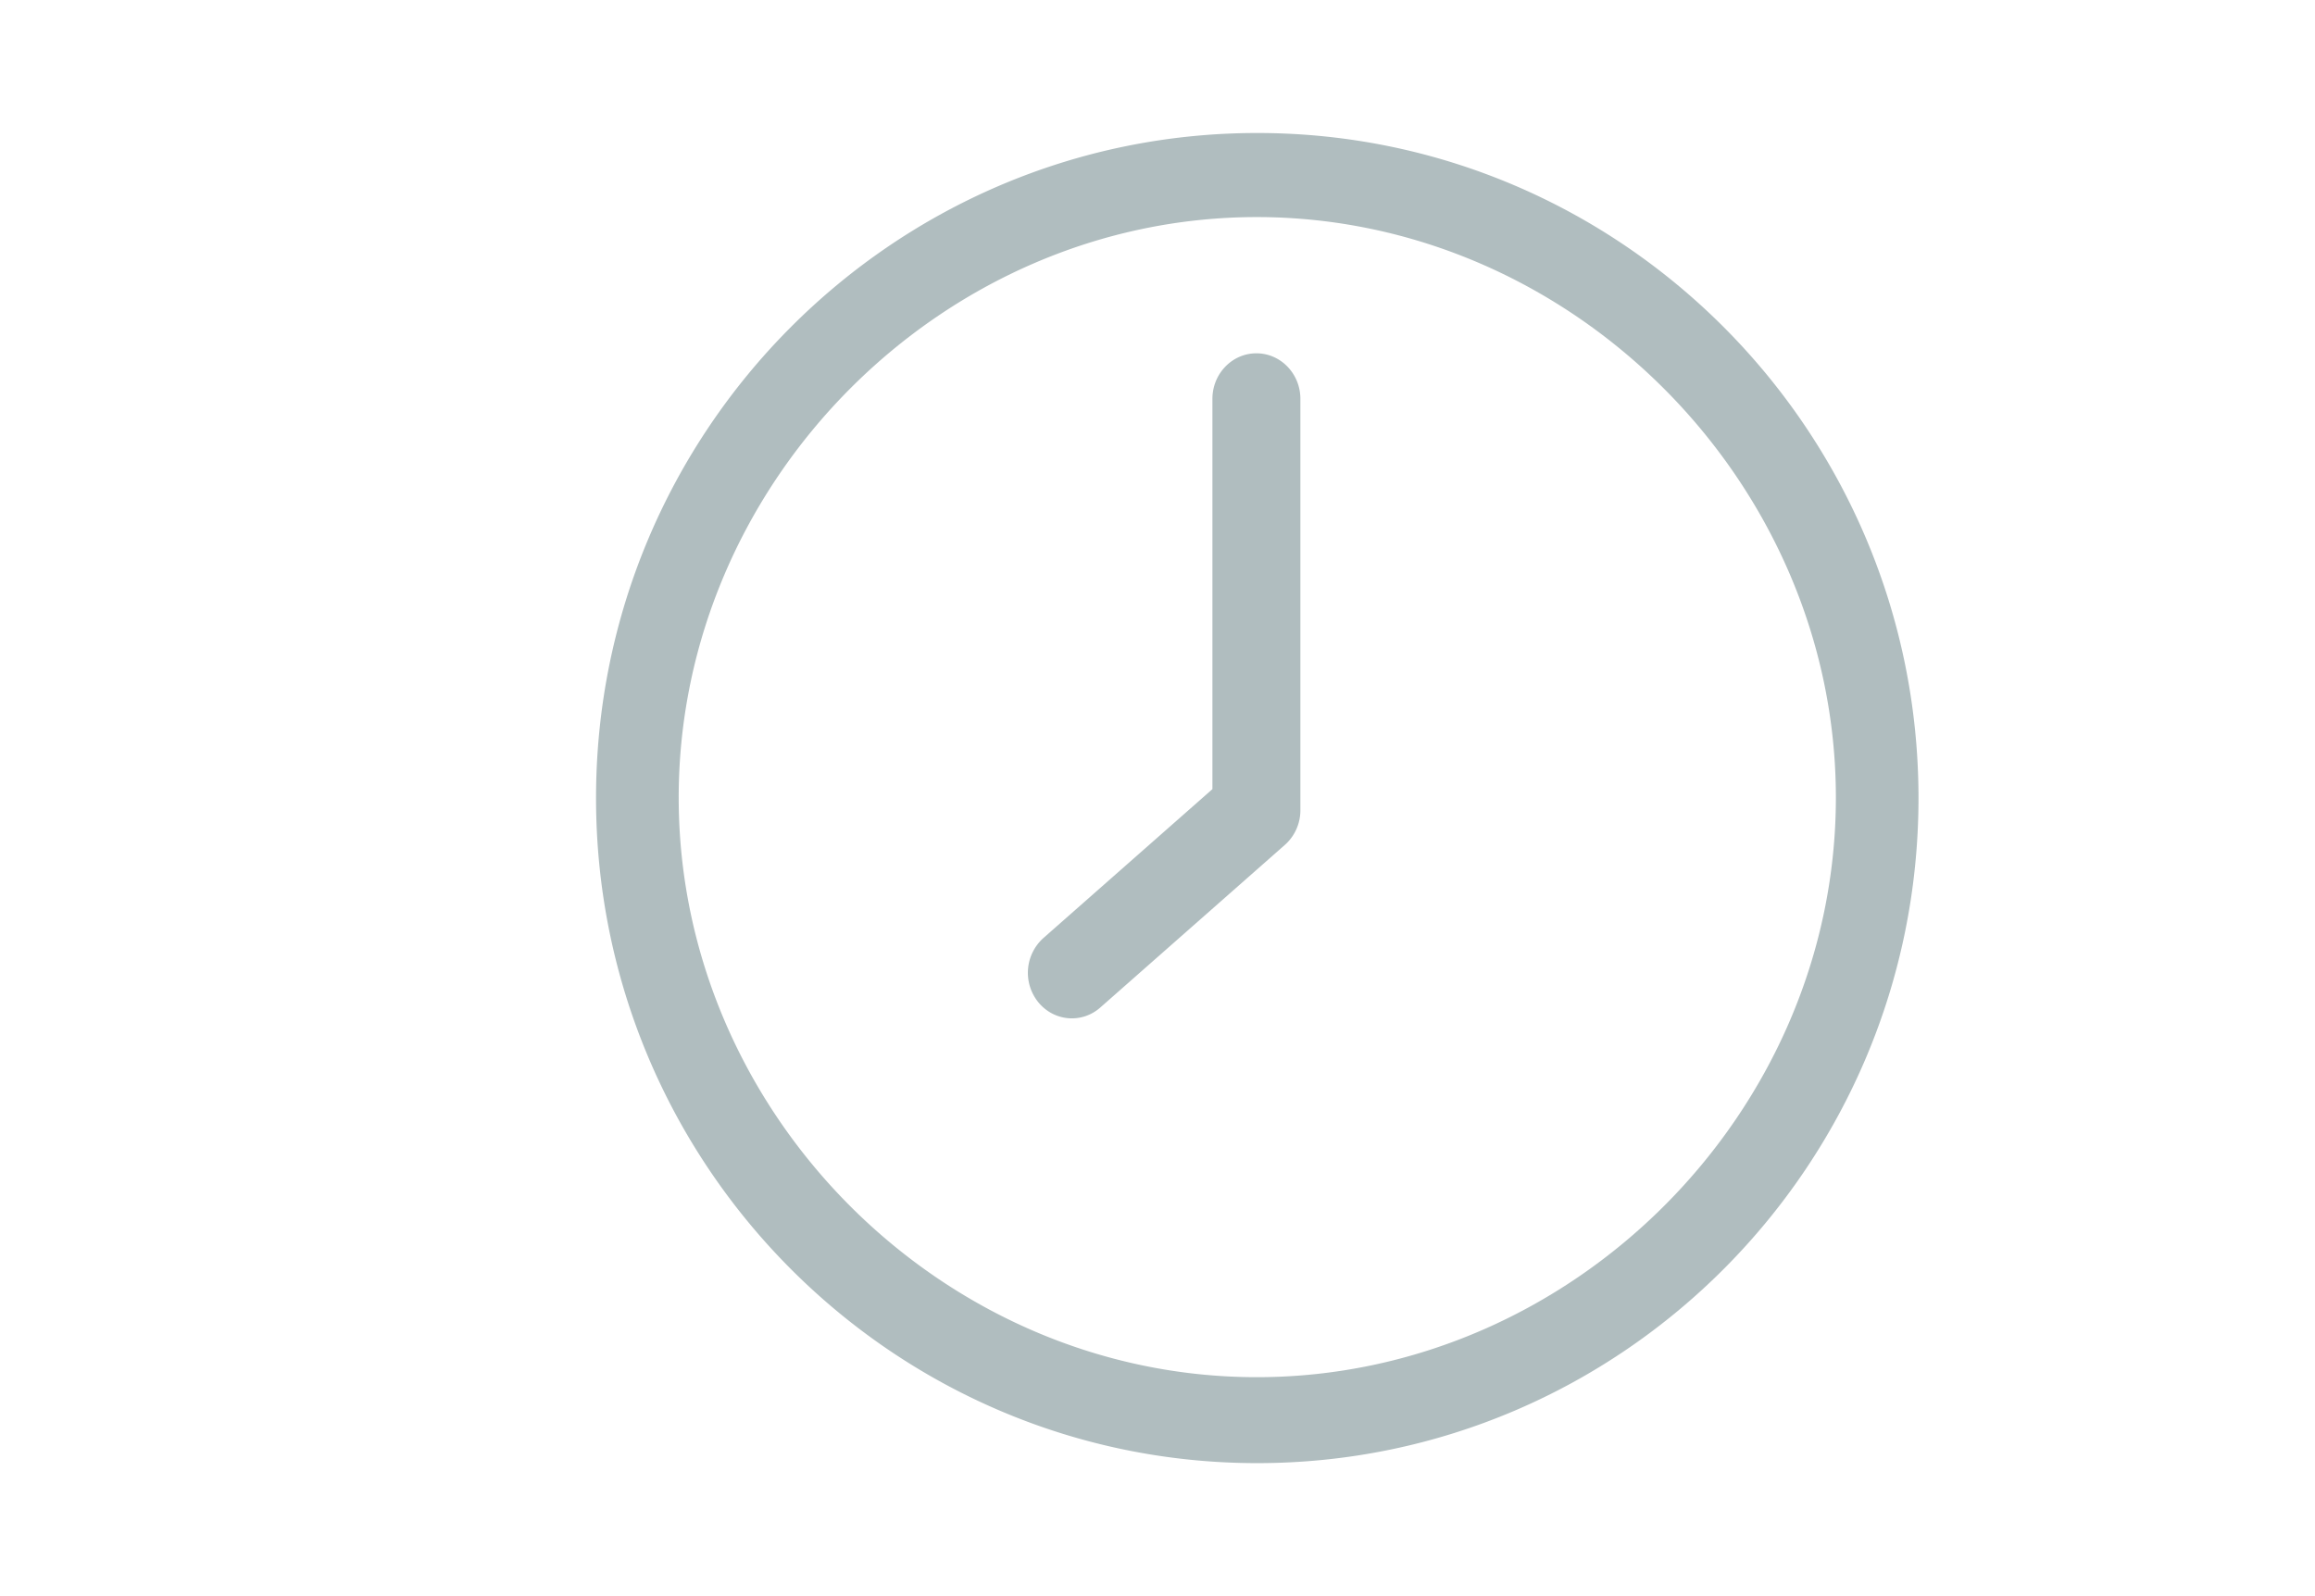 <svg width="58" height="40" viewBox="0 0 58 40" xmlns="http://www.w3.org/2000/svg" xmlns:xlink="http://www.w3.org/1999/xlink"><defs><path clip-rule="evenodd" d="M20.5 3.333C11.365 3.333 3.933 10.81 3.933 20c0 9.19 7.432 16.667 16.567 16.667S37.066 29.19 37.066 20c0-9.19-7.431-16.667-16.566-16.667zm-.012 31.18c-7.89 0-14.484-6.625-14.484-14.525S12.597 5.44 20.488 5.44c7.89 0 14.508 6.648 14.508 14.548s-6.618 14.525-14.508 14.525zM21.58 9.996c0-.63-.494-1.142-1.102-1.142-.608 0-1.102.512-1.102 1.142v9.78l-4.235 3.732a1.171 1.171 0 00-.126 1.61c.394.481 1.09.54 1.553.13l4.623-4.074a1.16 1.16 0 00.389-.87V9.996z" id="a"/></defs><use fill="#B0BDBF" xlink:href="#a" transform="translate(11)"/></svg>